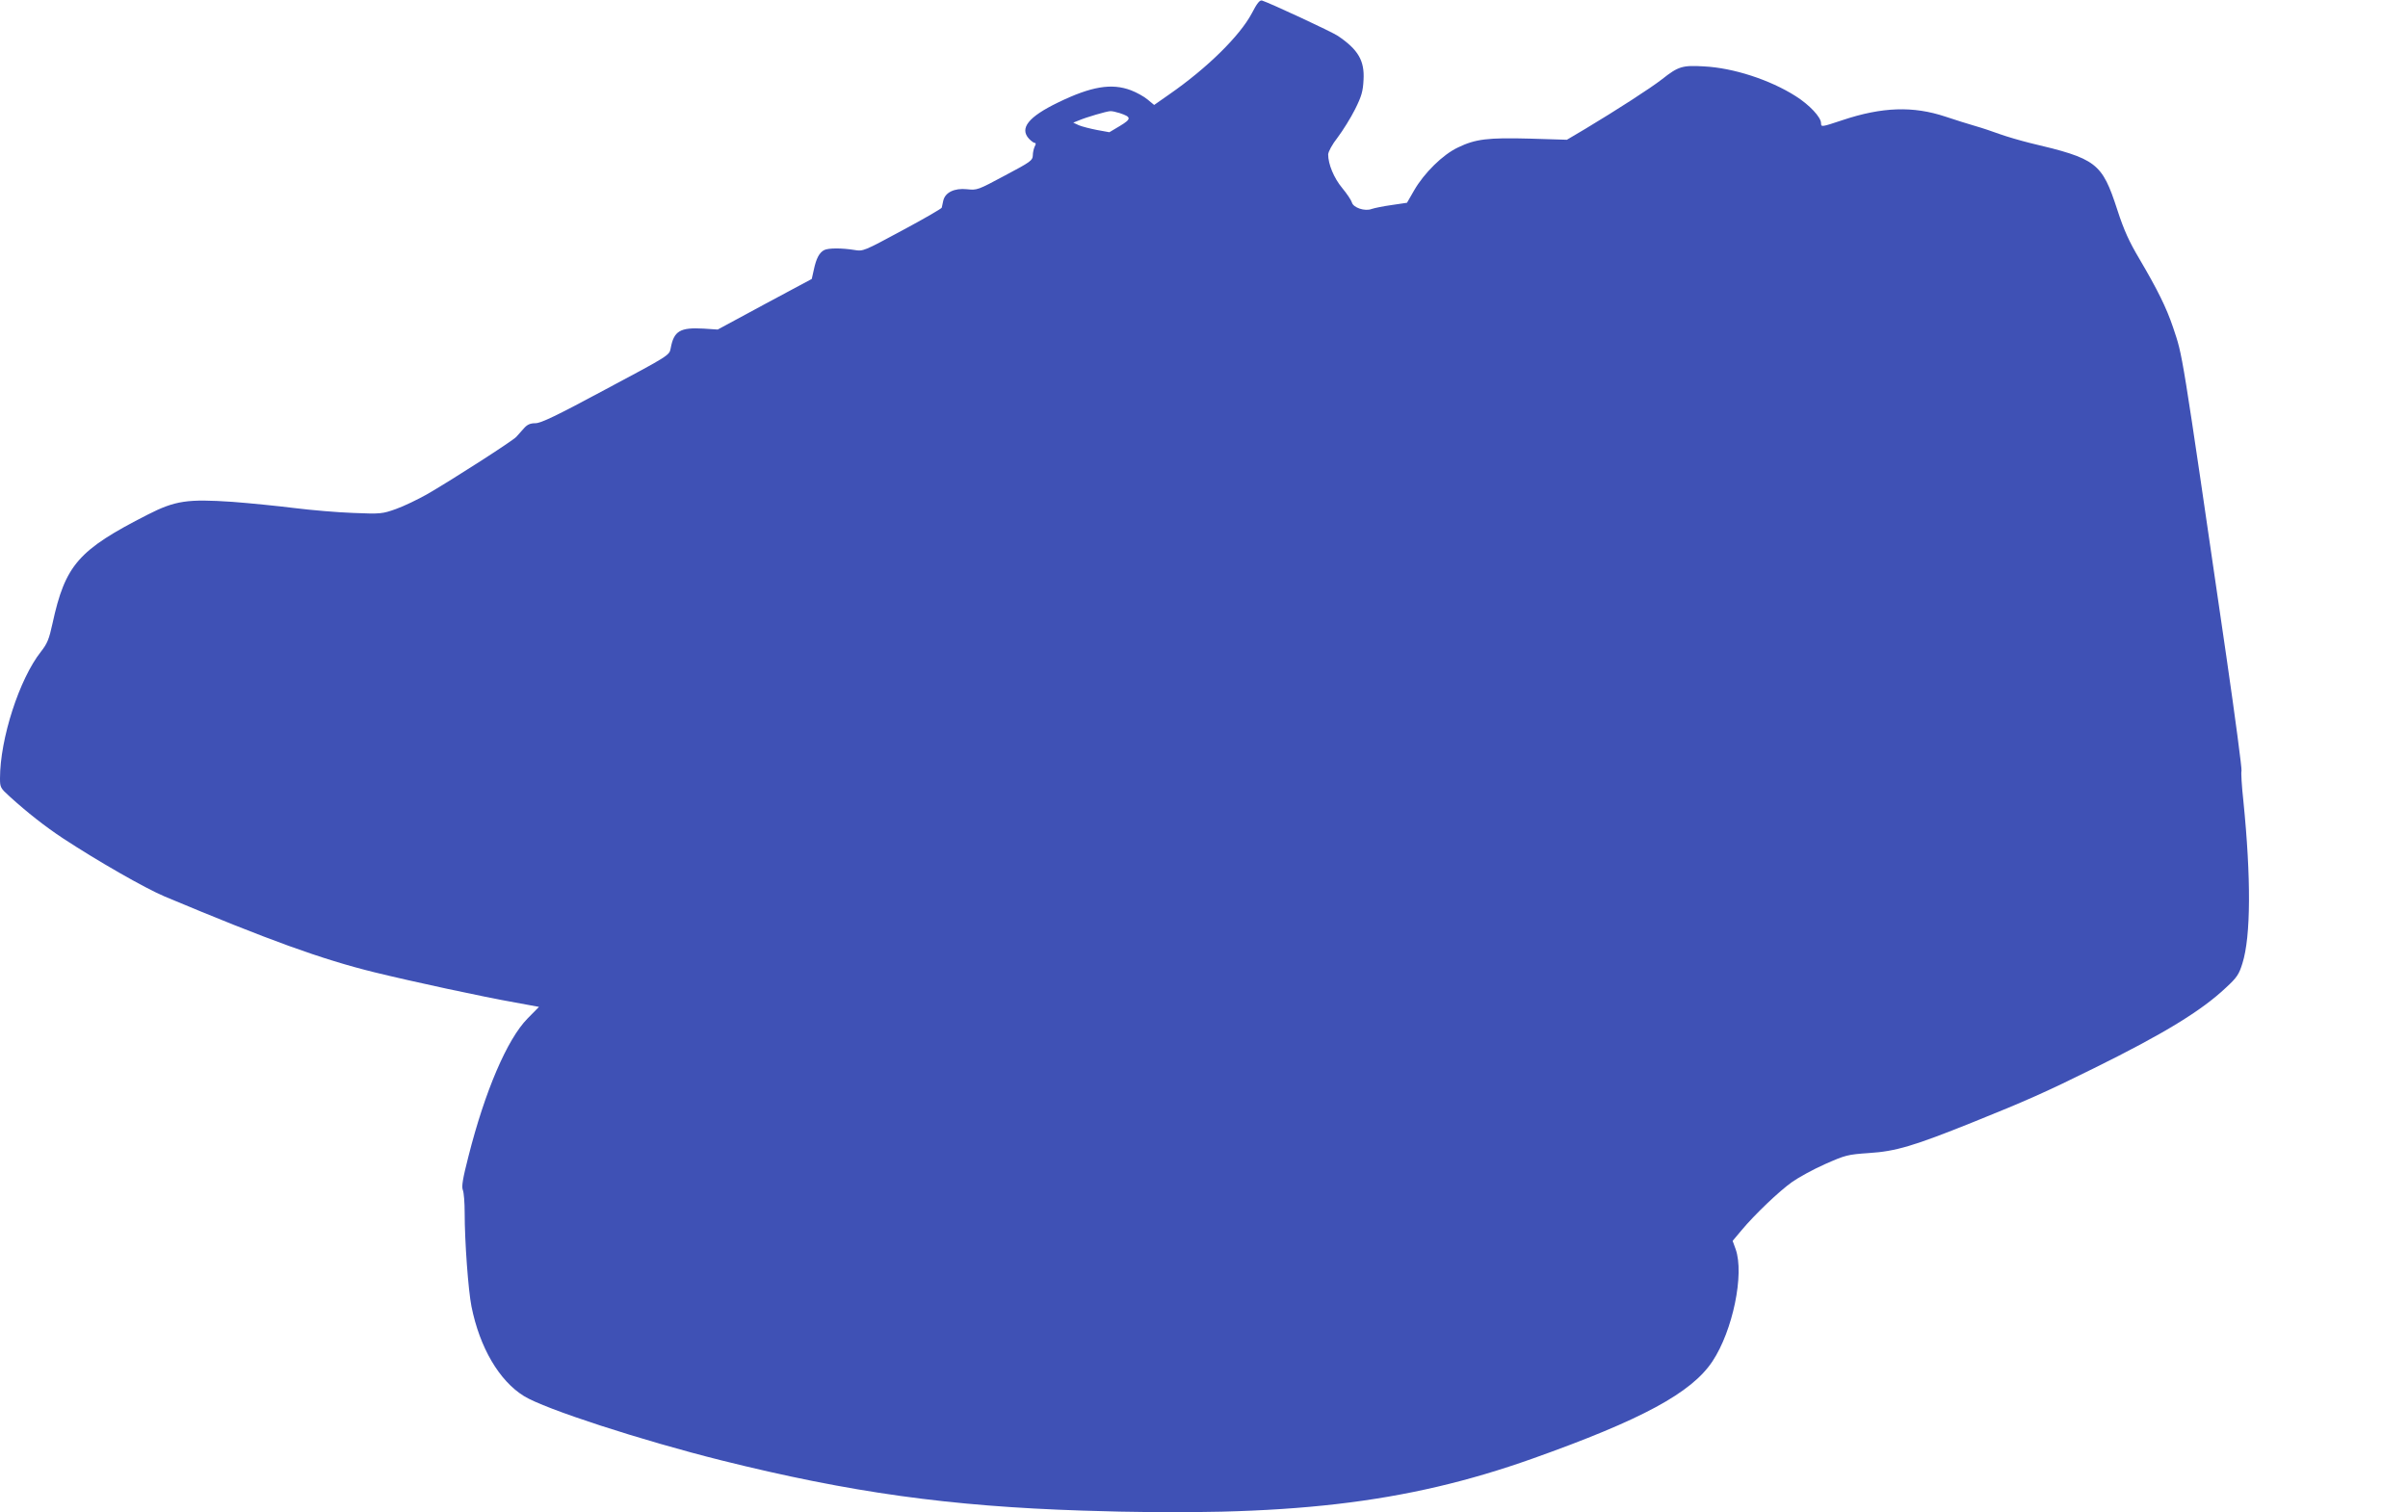 <?xml version="1.0" standalone="no"?>
<!DOCTYPE svg PUBLIC "-//W3C//DTD SVG 20010904//EN"
 "http://www.w3.org/TR/2001/REC-SVG-20010904/DTD/svg10.dtd">
<svg version="1.0" xmlns="http://www.w3.org/2000/svg"
 width="1280pt" height="804pt" viewBox="0 0 1280 804"
 preserveAspectRatio="xMidYMid meet">
<g transform="translate(0,804) scale(0.1,-0.1)"
fill="#3f51b5" stroke="none">
<path d="M6654 7969 c-63 -119 -237 -291 -439 -431 l-80 -56 -35 29 c-19 16
-59 38 -88 49 -103 39 -211 21 -388 -65 -157 -76 -206 -137 -154 -193 12 -12
25 -22 31 -22 6 0 6 -7 -1 -19 -5 -11 -10 -32 -10 -48 -1 -26 -12 -34 -148
-106 -144 -77 -148 -79 -202 -73 -67 7 -116 -17 -126 -61 -3 -15 -7 -32 -8
-37 -1 -5 -96 -60 -210 -121 -204 -110 -208 -112 -254 -104 -68 11 -140 11
-162 -1 -25 -14 -41 -43 -54 -104 l-11 -49 -250 -134 -250 -135 -75 5 c-125 7
-158 -12 -175 -105 -7 -37 -8 -38 -344 -217 -264 -142 -346 -181 -375 -181
-27 0 -43 -7 -60 -26 -13 -15 -32 -36 -42 -47 -21 -22 -330 -221 -471 -303
-51 -29 -126 -65 -168 -80 -73 -26 -81 -27 -228 -21 -84 3 -224 15 -312 26
-88 11 -237 26 -330 33 -238 16 -303 7 -450 -68 -369 -188 -438 -267 -506
-579 -18 -83 -28 -107 -61 -149 -115 -145 -218 -464 -218 -674 0 -48 2 -52 53
-98 90 -82 188 -159 282 -221 186 -122 434 -264 540 -309 556 -233 835 -334
1115 -403 200 -49 579 -131 750 -161 l125 -23 -61 -62 c-108 -110 -226 -385
-314 -733 -30 -117 -37 -159 -30 -178 6 -14 10 -69 10 -122 0 -154 19 -410 36
-497 44 -220 148 -396 279 -477 111 -69 626 -236 1050 -342 686 -171 1211
-244 1919 -267 1091 -36 1717 37 2391 276 582 207 847 350 958 518 108 163
170 464 123 596 l-16 44 47 56 c70 84 200 208 269 257 34 24 112 67 175 95
109 48 119 51 234 59 142 9 237 37 555 165 276 111 387 160 641 286 371 183
572 306 701 428 60 55 70 72 88 130 45 143 46 454 5 862 -9 81 -13 153 -10
161 3 8 -33 280 -80 604 -245 1681 -231 1594 -284 1754 -35 104 -82 199 -179
364 -54 91 -82 152 -117 260 -82 252 -109 272 -465 356 -52 13 -124 34 -160
47 -36 13 -94 33 -130 43 -36 10 -107 33 -159 50 -171 57 -336 52 -548 -19
-111 -37 -113 -37 -113 -16 0 32 -62 98 -135 144 -137 87 -331 150 -487 158
-115 7 -137 0 -223 -68 -63 -49 -240 -163 -408 -264 l-98 -58 -196 6 c-225 6
-290 -2 -383 -47 -81 -38 -180 -136 -233 -228 l-38 -66 -81 -12 c-44 -6 -92
-16 -107 -21 -36 -14 -98 7 -105 35 -3 11 -26 46 -51 76 -45 54 -75 128 -75
179 1 15 21 53 51 91 27 36 69 103 92 149 35 70 42 96 45 156 6 102 -28 161
-136 234 -30 21 -362 175 -403 188 -13 4 -27 -14 -55 -68z m-703 -530 c64 -21
64 -31 3 -68 l-57 -34 -66 12 c-36 7 -79 18 -96 25 l-30 14 30 12 c40 17 146
48 166 49 9 1 31 -4 50 -10z"/>
</g>
</svg>
